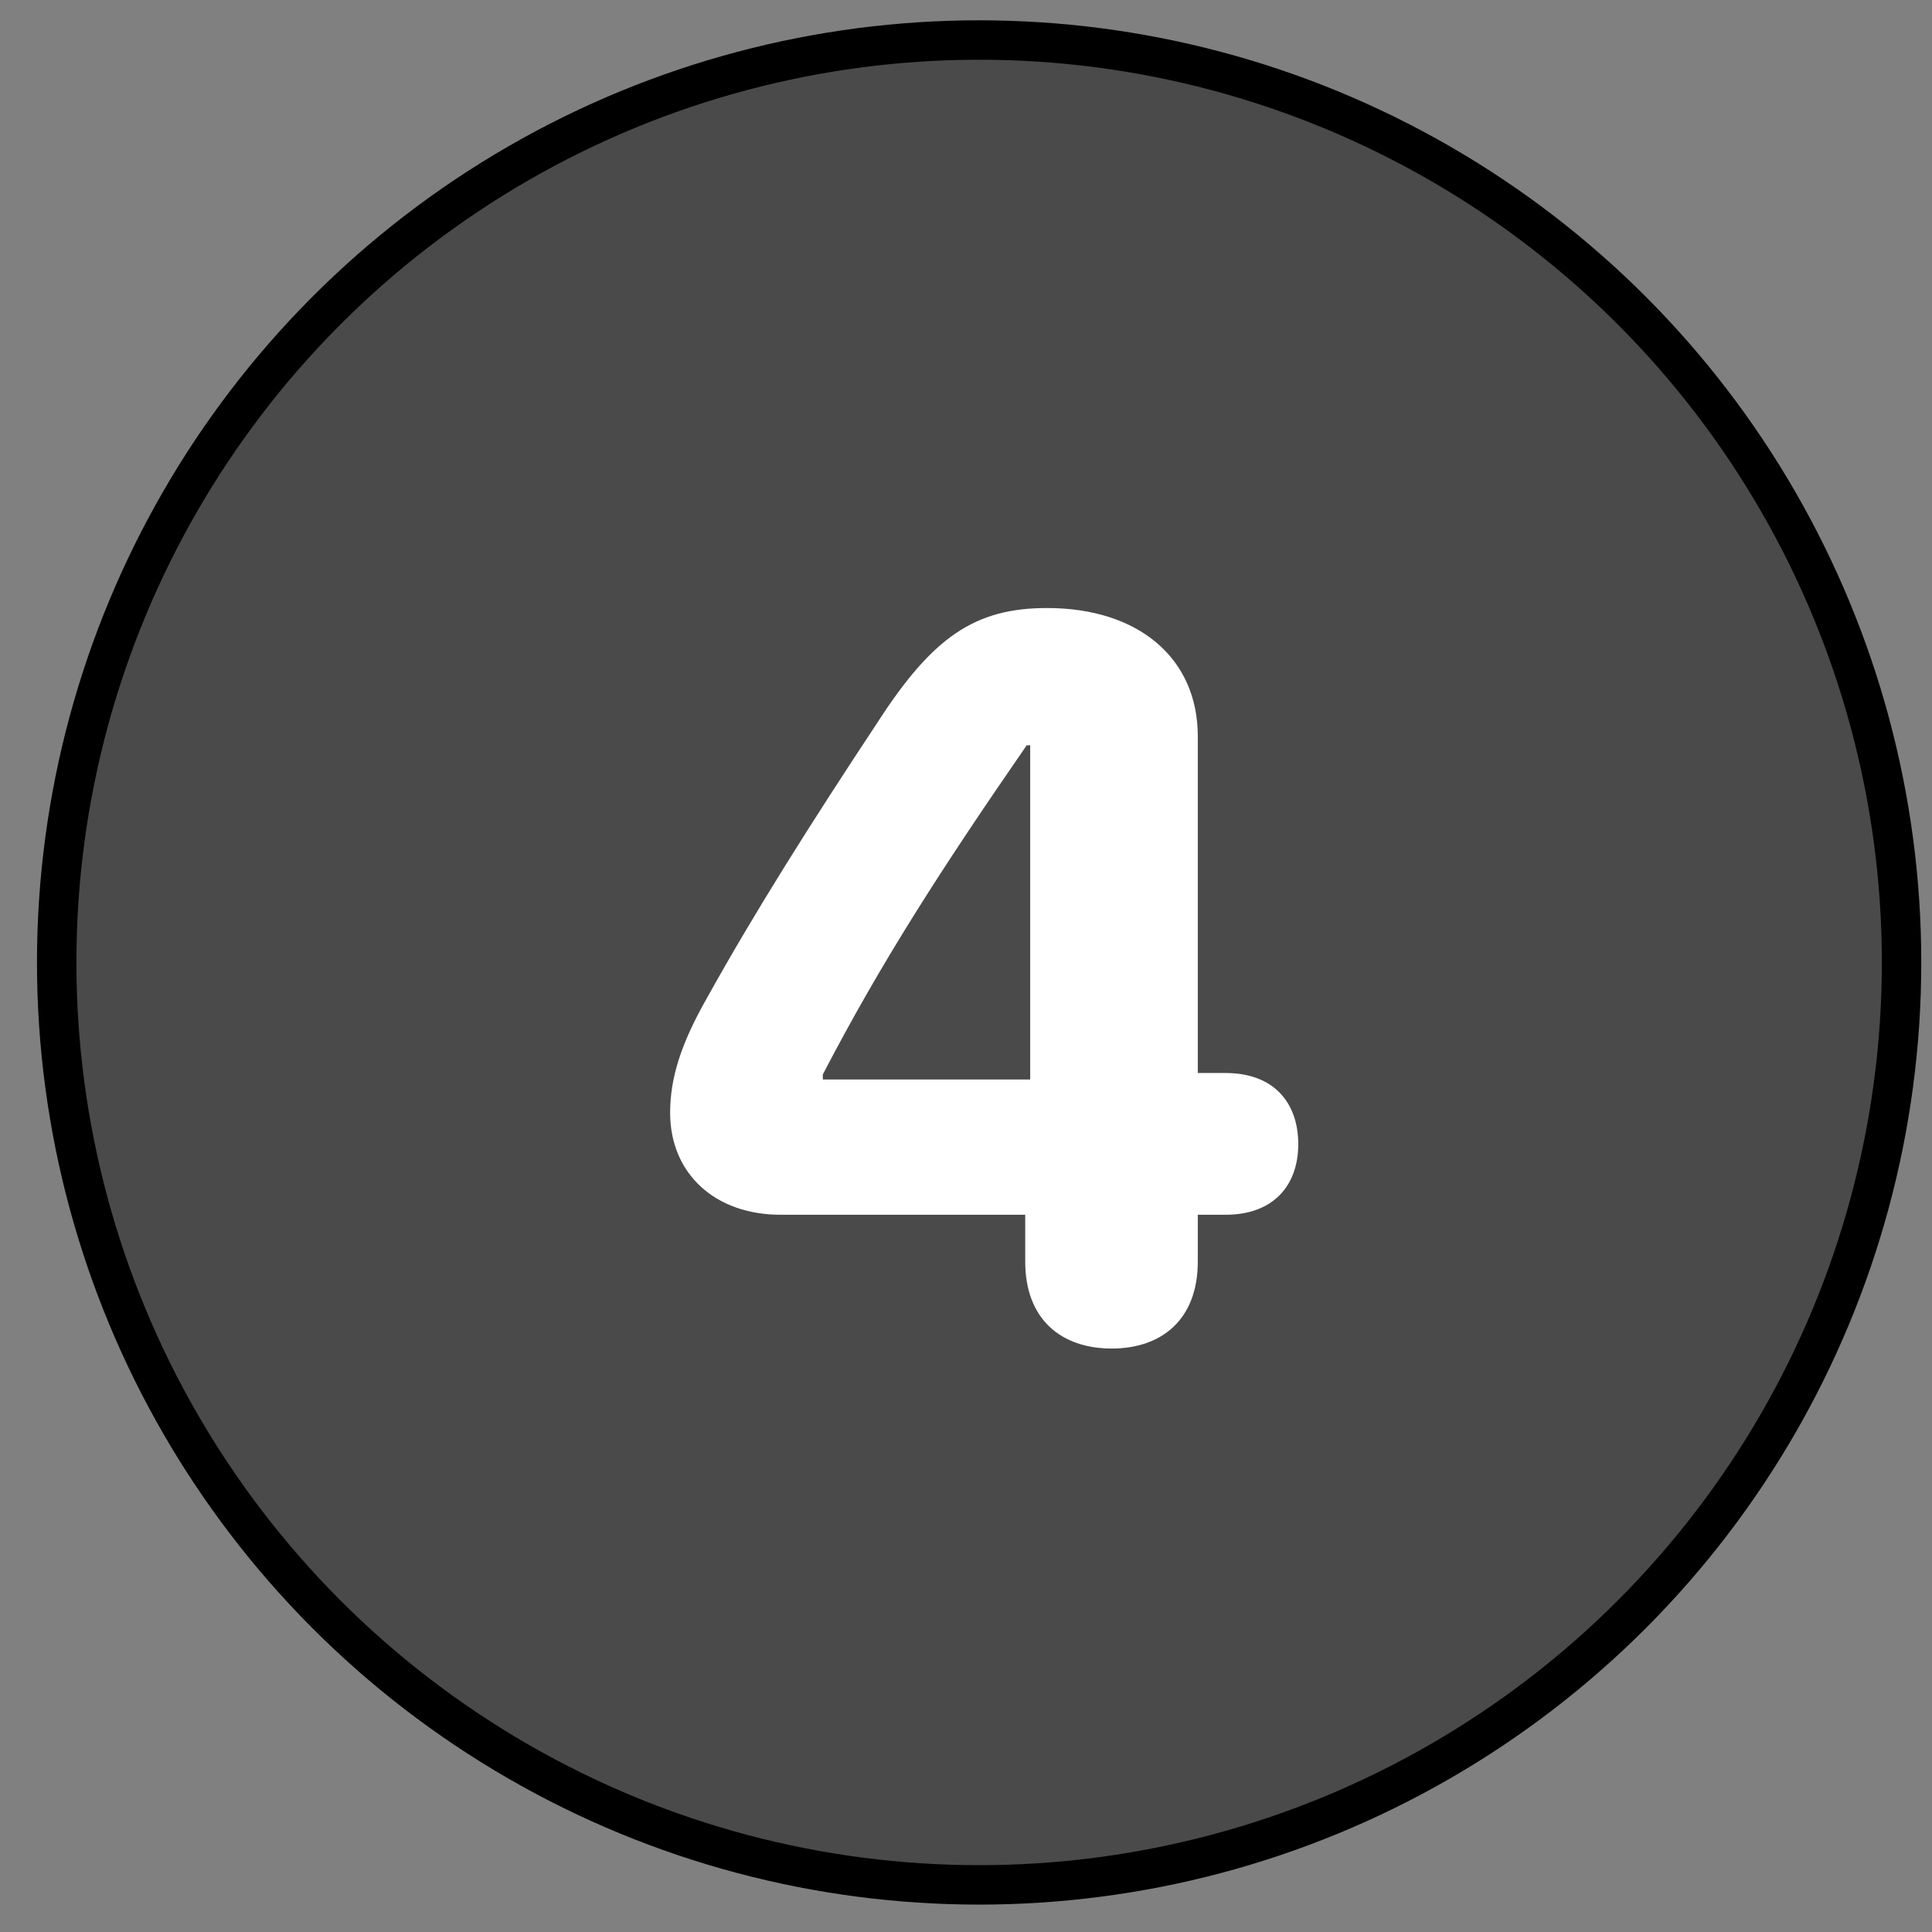 <?xml version="1.0" encoding="UTF-8"?> <svg xmlns="http://www.w3.org/2000/svg" width="49" height="49" viewBox="0 0 49 49" fill="none"><rect x="0" y="0" width="49" height="49" fill="#808080" stroke="none"/><circle cx="24.833" cy="24.41" r="23.395" fill="#4A4A4A" stroke="black"></circle><path d="M28.197 34.202C26.923 34.202 26.002 33.471 26.002 31.995V30.809H19.796C18.131 30.809 16.996 29.762 16.996 28.223C16.996 27.34 17.273 26.47 17.917 25.335C19.128 23.153 20.578 20.857 22.256 18.322C23.656 16.152 24.728 15.421 26.557 15.421C28.878 15.421 30.379 16.695 30.379 18.675V27.214H31.085C32.309 27.214 32.927 27.971 32.927 29.018C32.927 30.065 32.296 30.809 31.085 30.809H30.379V31.995C30.379 33.471 29.458 34.202 28.197 34.202ZM26.128 27.378V18.902H26.04C23.845 22.081 22.344 24.414 20.868 27.252V27.378H26.128Z" fill="white"></path></svg> 